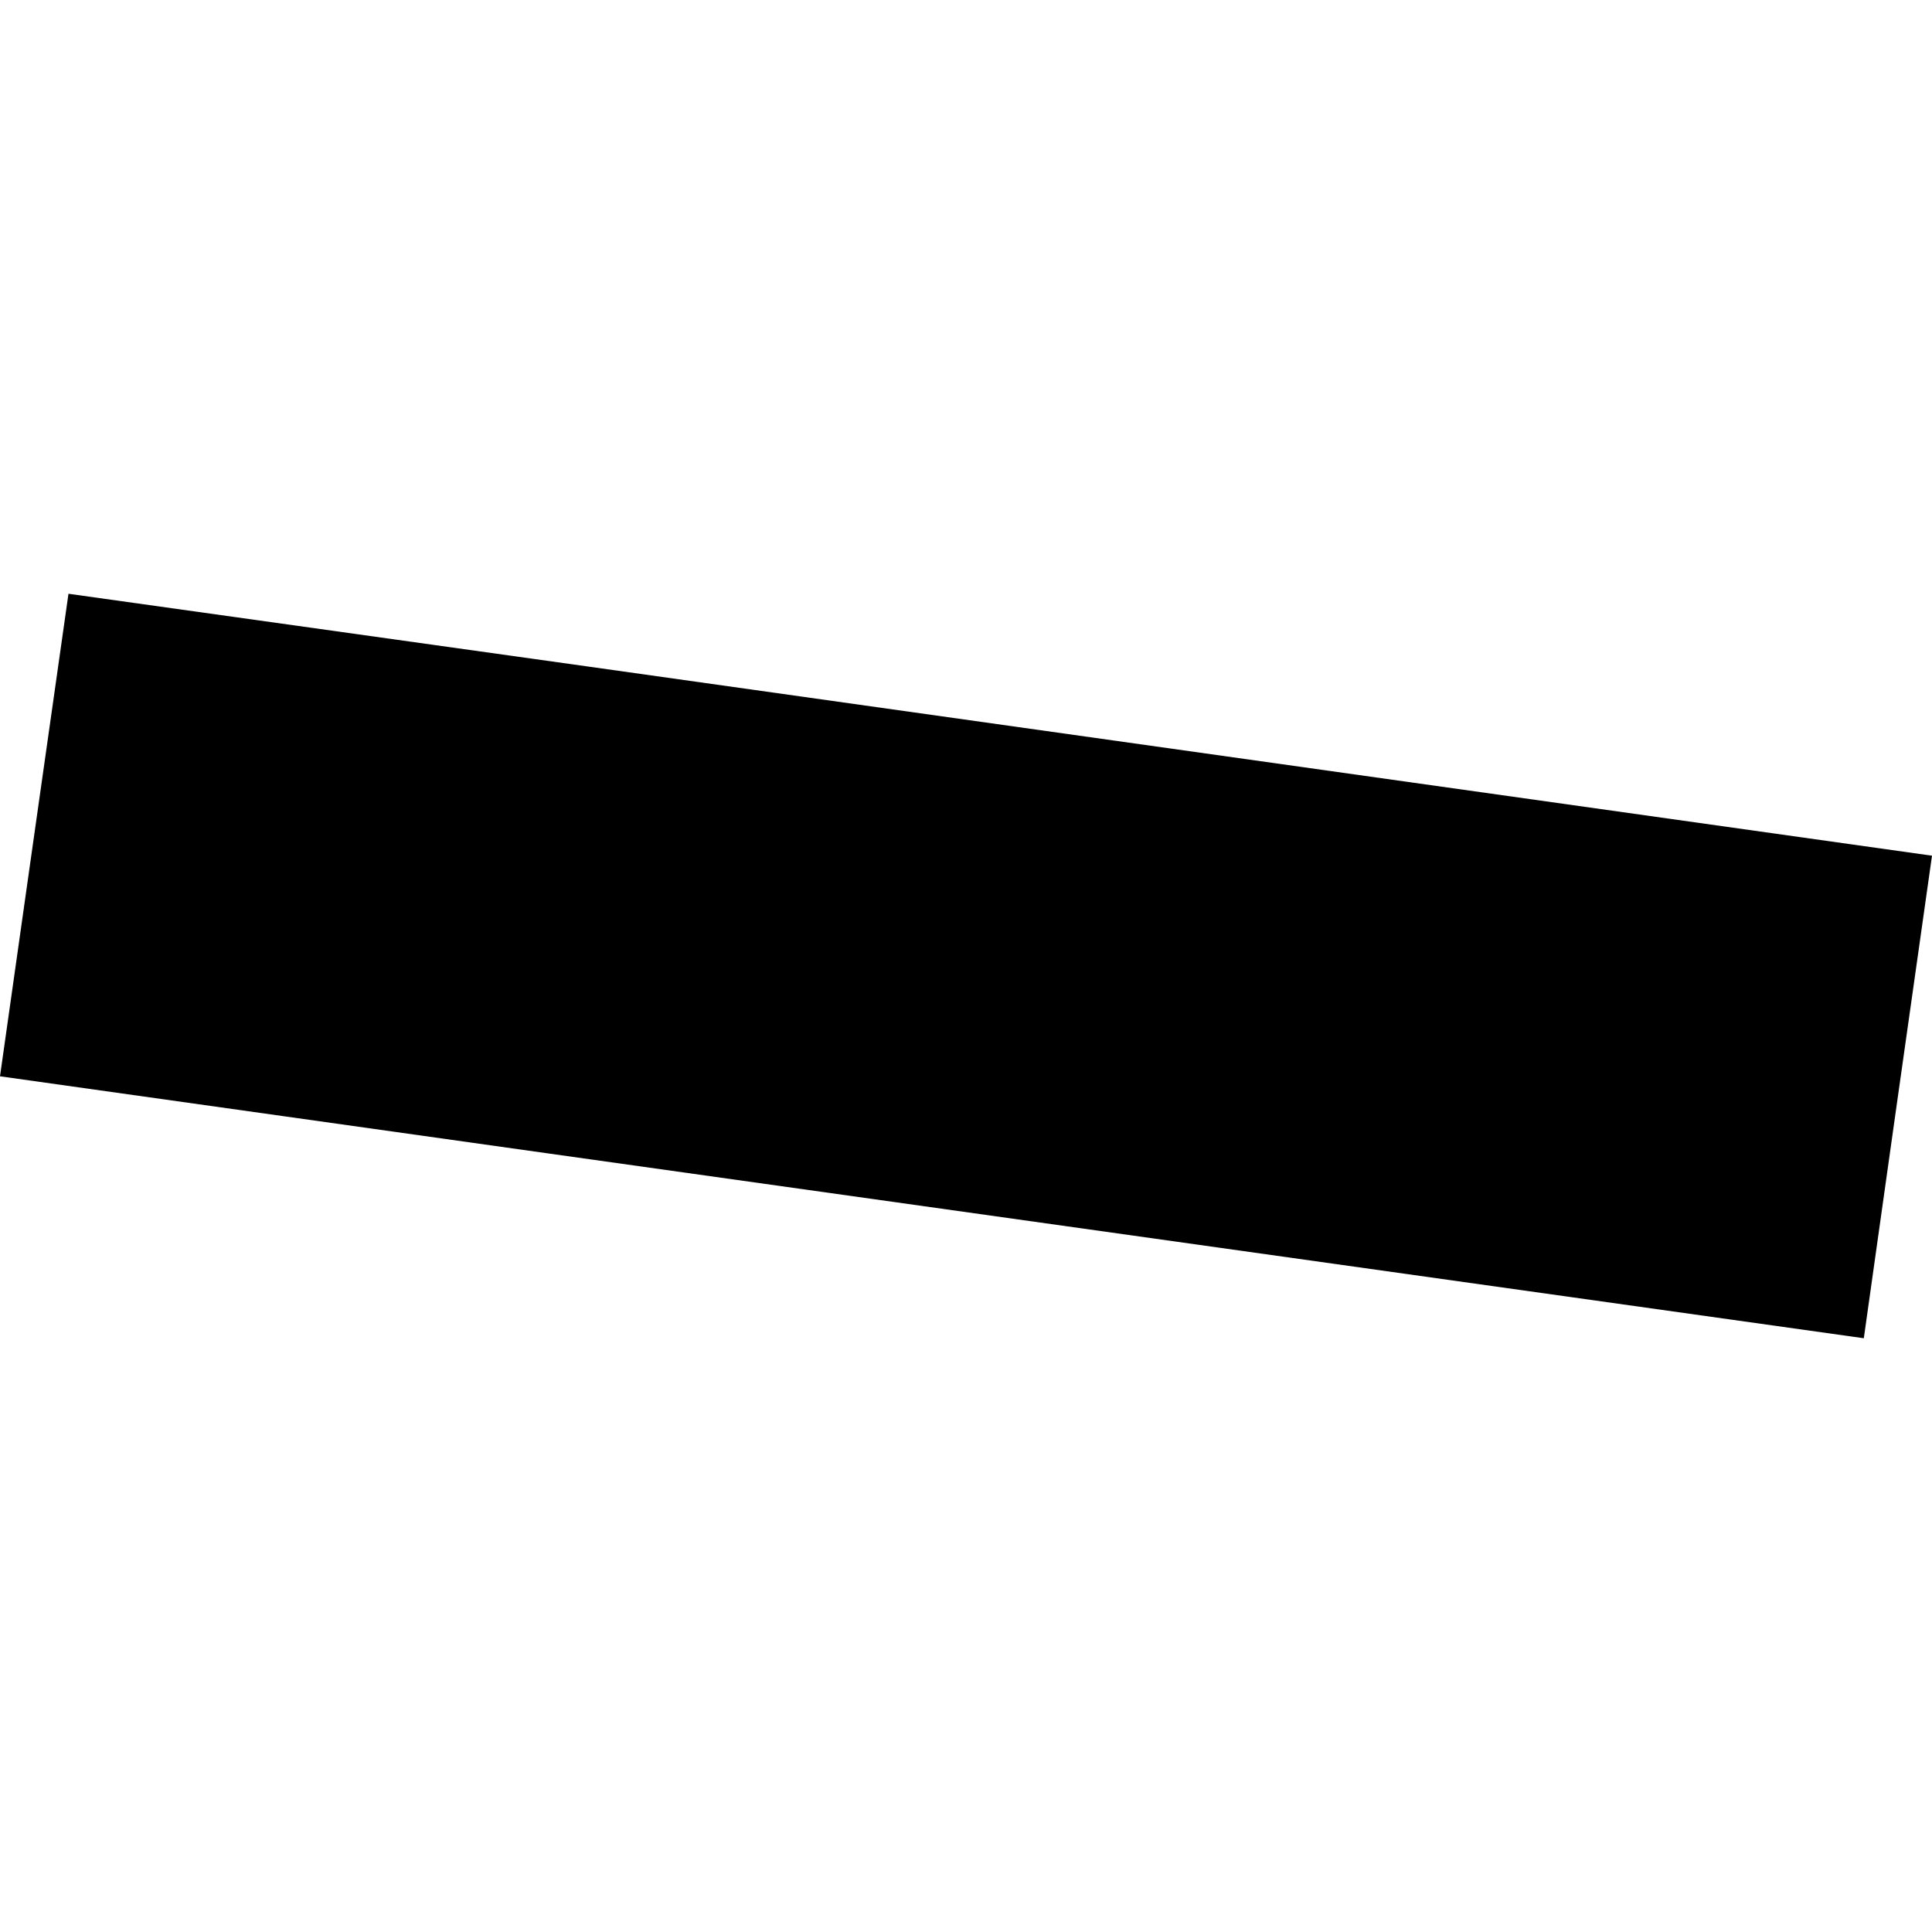 <?xml version="1.0" encoding="utf-8" standalone="no"?>
<!DOCTYPE svg PUBLIC "-//W3C//DTD SVG 1.1//EN"
  "http://www.w3.org/Graphics/SVG/1.1/DTD/svg11.dtd">
<!-- Created with matplotlib (https://matplotlib.org/) -->
<svg height="288pt" version="1.1" viewBox="0 0 288 288" width="288pt" xmlns="http://www.w3.org/2000/svg" xmlns:xlink="http://www.w3.org/1999/xlink">
 <defs>
  <style type="text/css">
*{stroke-linecap:butt;stroke-linejoin:round;}
  </style>
 </defs>
 <g id="figure_1">
  <g id="patch_1">
   <path d="M 0 288 
L 288 288 
L 288 0 
L 0 0 
z
" style="fill:none;opacity:0;"/>
  </g>
  <g id="axes_1">
   <g id="PatchCollection_1">
    <path clip-path="url(#pf1f8421a85)" d="M 277.836 199.49 
L 81.971 171.975 
L 0 160.442 
L 4.905 125.83 
L 10.207 88.51 
L 87.55 99.343 
L 288 127.558 
L 282.502 166.375 
L 277.836 199.49 
"/>
   </g>
  </g>
 </g>
 <defs>
  <clipPath id="pf1f8421a85">
   <rect height="110.979" width="288" x="0" y="88.51"/>
  </clipPath>
 </defs>
</svg>
